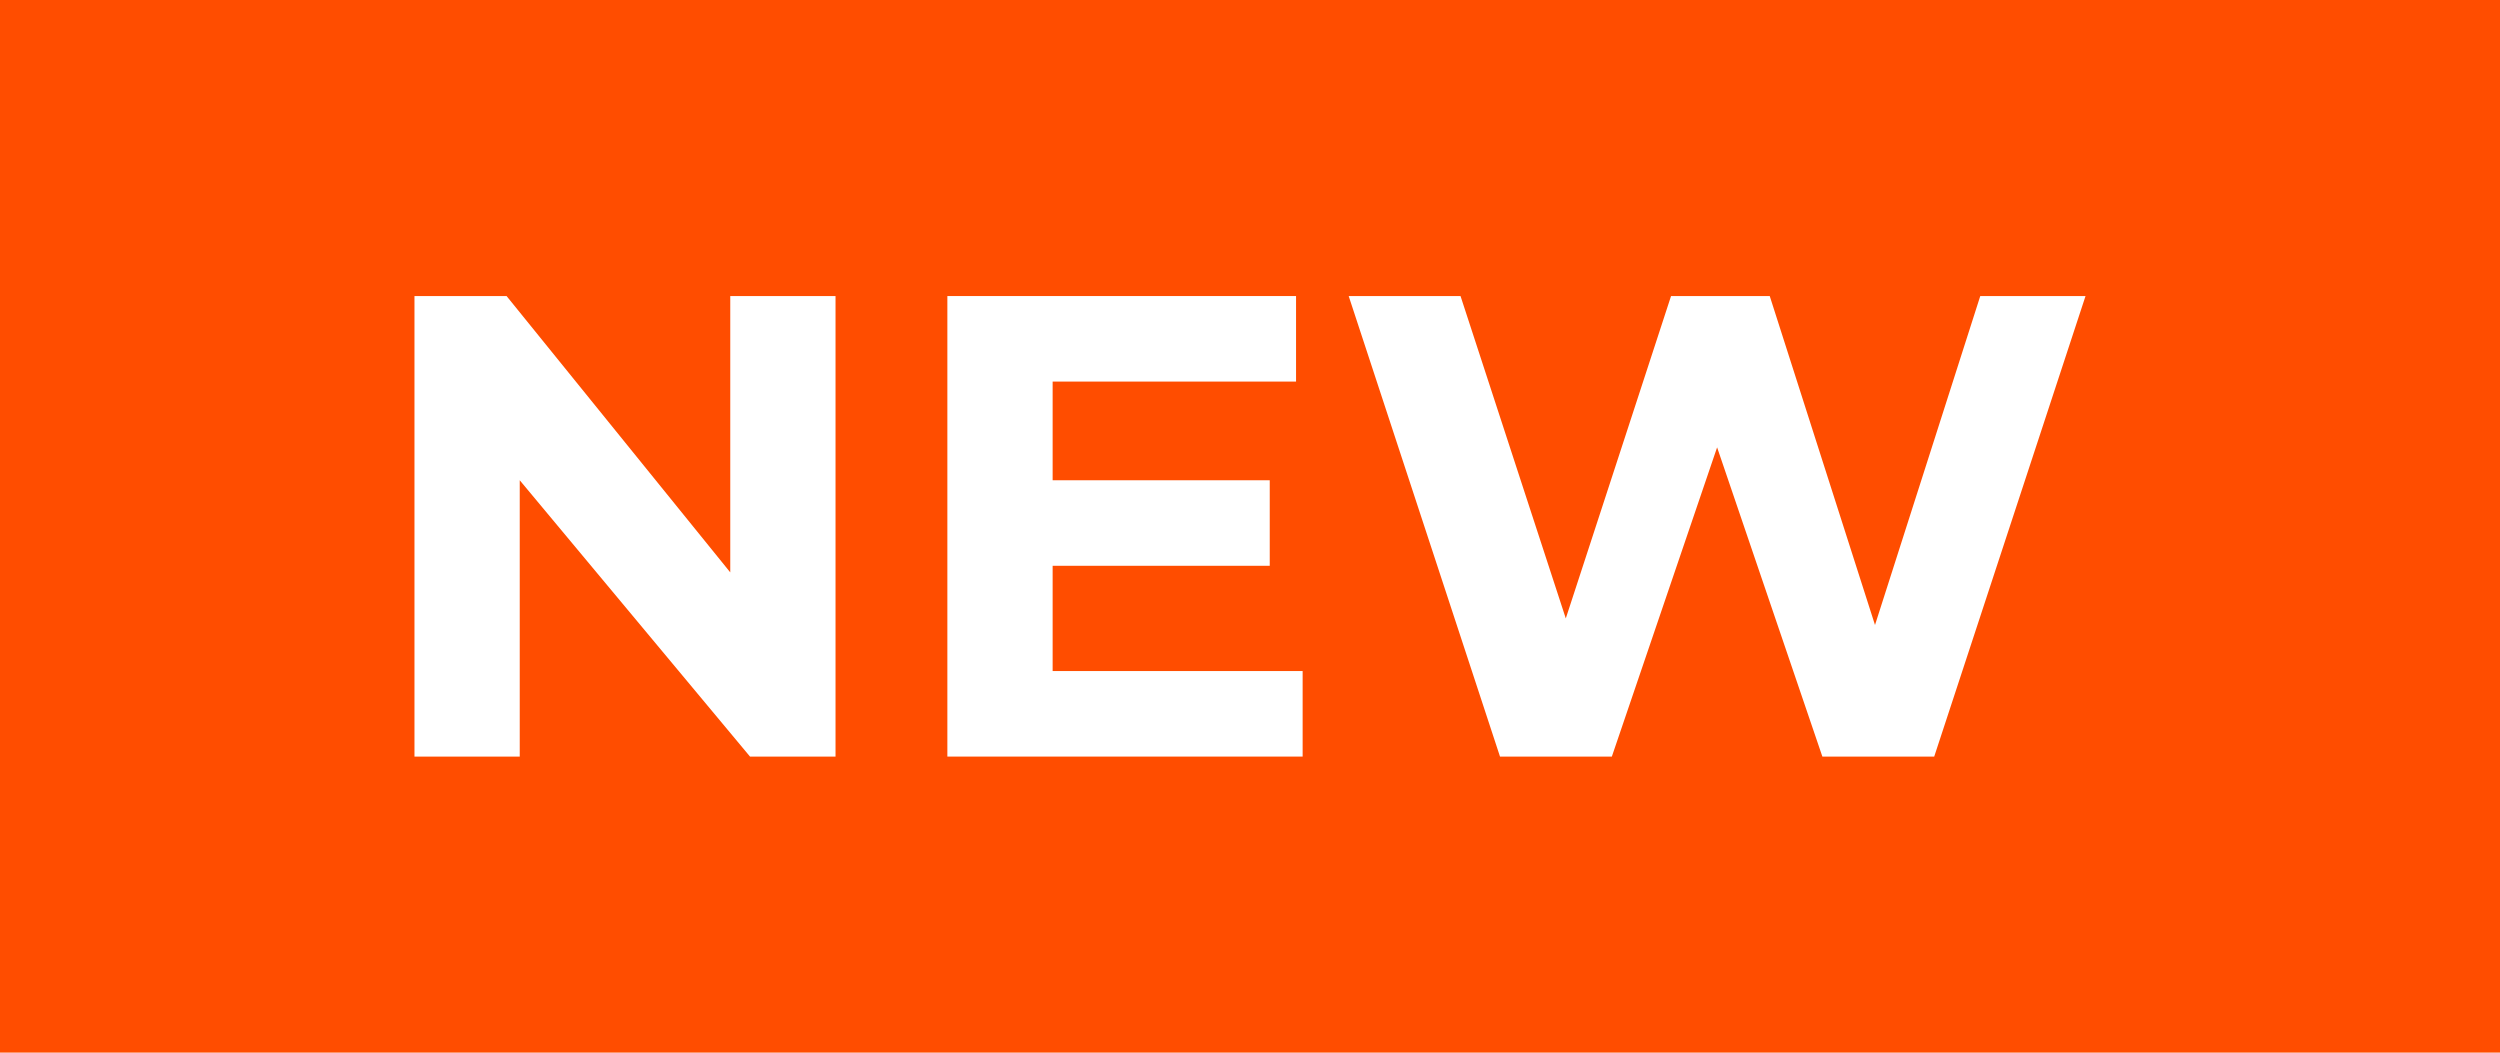 <svg xml:space="preserve" style="enable-background:new 0 0 38 16;" viewBox="0 0 38 16" height="16px" width="38px" y="0px" x="0px" xmlns:xlink="http://www.w3.org/1999/xlink" xmlns="http://www.w3.org/2000/svg" id="图层_1" version="1.1">
<g>
	<g>
		<rect height="16" width="38" style="fill:#FF4D00;"></rect>
	</g>
	<g>
		<polygon points="11.1,8.7 7.7,4.5 6.3,4.5 6.3,11.5 7.9,11.5 7.9,7.3 11.4,11.5 12.7,11.5 12.7,4.5 
			11.1,4.5" style="fill:#FFFFFF;"></polygon>
		<polygon points="16,8.6 19.3,8.6 19.3,7.3 16,7.3 16,5.8 19.7,5.8 19.7,4.5 14.4,4.5 14.4,11.5 19.8,11.5 
			19.8,10.2 16,10.2" style="fill:#FFFFFF;"></polygon>
		<polygon points="30.1,4.5 28.5,9.5 26.9,4.5 25.4,4.5 23.8,9.4 22.2,4.5 20.5,4.5 22.8,11.5 24.5,11.5 
			26.1,6.8 27.7,11.5 29.4,11.5 31.7,4.5" style="fill:#FFFFFF;"></polygon>
	</g>
</g>
</svg>
